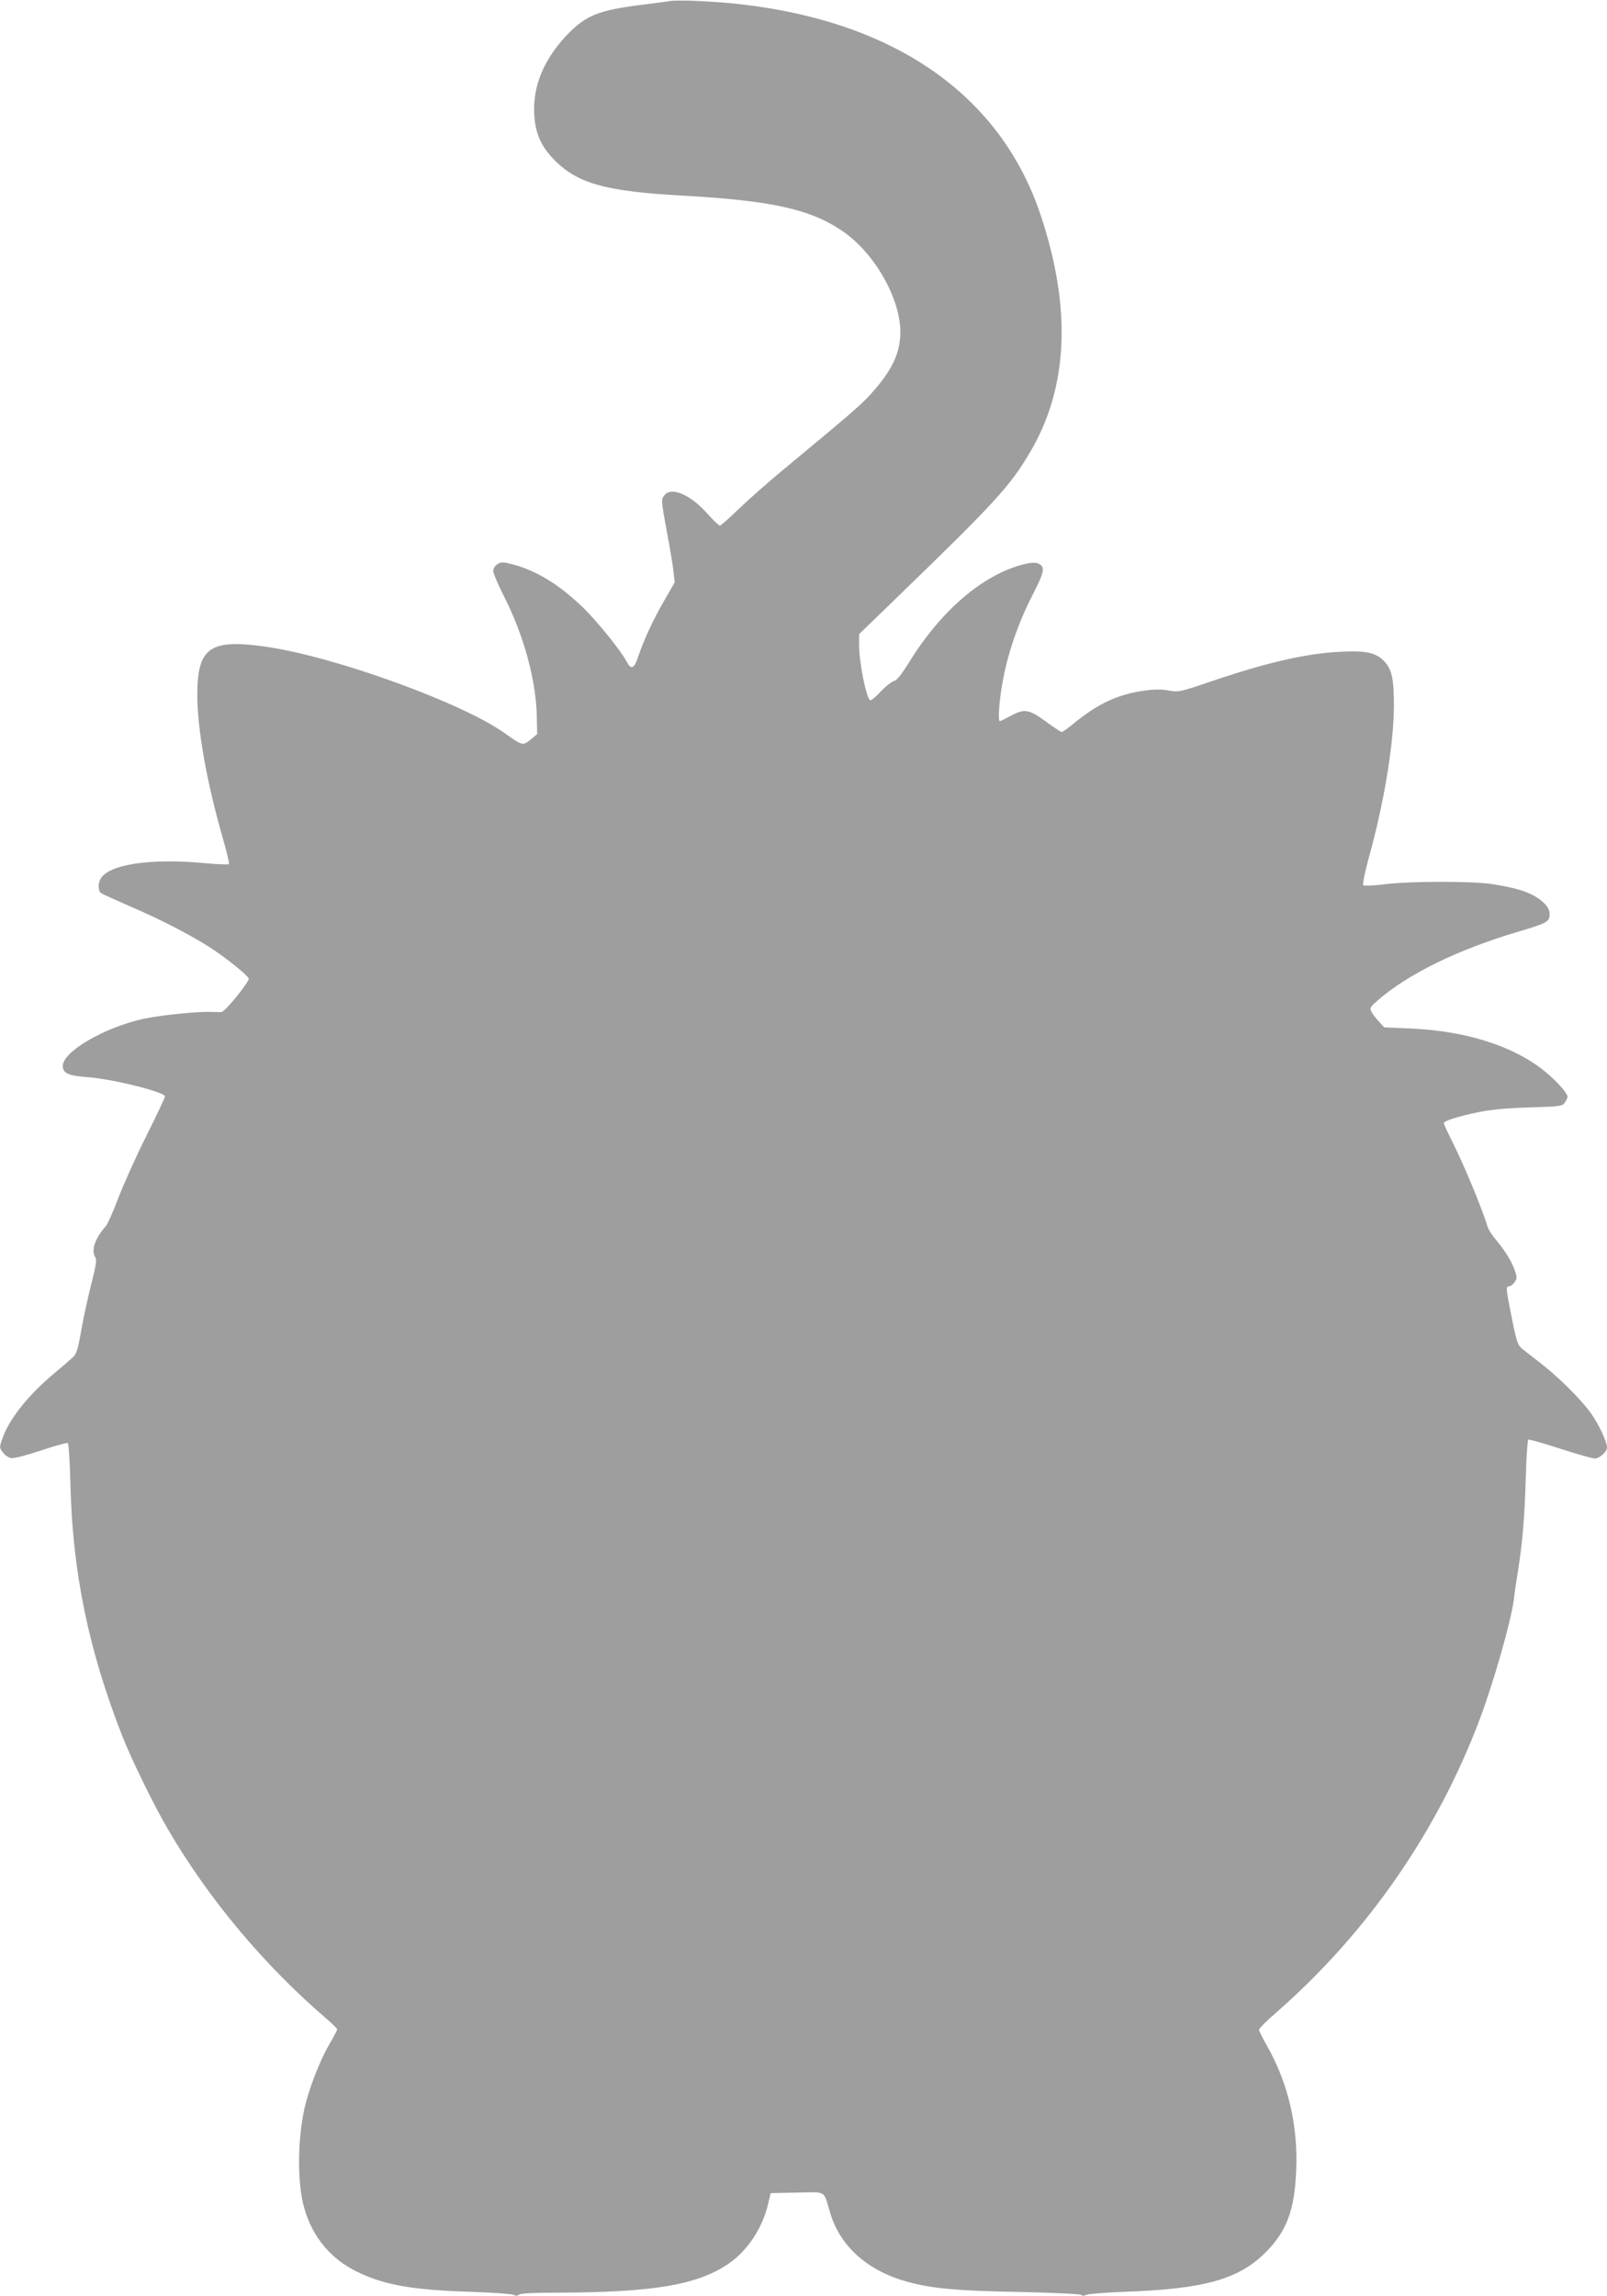 <?xml version="1.0" standalone="no"?>
<!DOCTYPE svg PUBLIC "-//W3C//DTD SVG 20010904//EN"
 "http://www.w3.org/TR/2001/REC-SVG-20010904/DTD/svg10.dtd">
<svg version="1.0" xmlns="http://www.w3.org/2000/svg"
 width="896pt" height="1280pt" viewBox="0 0 896 1280"
 preserveAspectRatio="xMidYMid meet">
<g transform="translate(0,1280) scale(0.1,-0.1)"
fill="#9e9e9e" stroke="none">
<path d="M3735 12794 c-16 -3 -84 -11 -150 -20 -248 -30 -321 -60 -428 -173
-117 -126 -177 -260 -179 -402 -1 -130 33 -212 121 -299 128 -124 283 -167
701 -190 500 -28 717 -75 897 -198 178 -121 323 -374 323 -563 0 -118 -47
-215 -165 -346 -53 -59 -123 -119 -490 -423 -82 -68 -193 -166 -246 -217 -53
-51 -100 -93 -105 -93 -6 0 -38 31 -72 69 -91 102 -195 148 -235 103 -22 -24
-22 -27 12 -210 16 -86 33 -184 36 -218 l7 -60 -61 -106 c-62 -108 -114 -221
-145 -315 -20 -60 -38 -67 -61 -23 -32 62 -166 228 -247 306 -132 127 -259
204 -392 239 -53 13 -62 13 -83 0 -13 -9 -23 -25 -23 -38 0 -12 28 -79 63
-147 108 -213 177 -467 180 -666 l2 -96 -37 -31 c-44 -35 -43 -35 -148 39
-239 168 -939 422 -1321 478 -318 47 -389 -2 -389 -268 0 -191 53 -487 141
-794 23 -78 39 -146 35 -149 -3 -3 -61 -1 -128 5 -307 30 -544 -6 -588 -88
-14 -26 -13 -65 2 -77 7 -6 78 -38 158 -73 171 -73 344 -162 455 -234 90 -59
204 -151 212 -171 5 -15 -131 -184 -151 -186 -6 -1 -31 -1 -56 0 -74 4 -286
-18 -379 -38 -219 -48 -451 -183 -451 -263 0 -40 32 -55 135 -62 141 -10 435
-83 435 -108 0 -6 -47 -106 -105 -222 -58 -116 -128 -272 -156 -346 -28 -74
-59 -144 -69 -155 -60 -67 -83 -135 -59 -173 9 -14 5 -44 -19 -138 -17 -65
-43 -182 -57 -259 -22 -125 -28 -143 -53 -165 -16 -14 -69 -60 -119 -102 -133
-114 -233 -242 -269 -345 -18 -52 -18 -53 3 -80 11 -16 32 -29 47 -31 15 -2
89 17 166 43 77 26 143 44 148 41 5 -3 12 -110 15 -238 12 -483 101 -914 286
-1388 50 -129 179 -394 257 -526 226 -388 539 -762 887 -1059 31 -27 57 -53
57 -57 0 -5 -20 -43 -45 -86 -55 -94 -118 -260 -140 -367 -37 -181 -37 -411 2
-545 45 -160 149 -284 297 -355 154 -74 312 -101 651 -111 110 -4 208 -11 219
-16 12 -7 22 -6 29 1 7 7 79 11 207 11 536 1 786 42 960 160 108 73 192 201
223 336 l14 59 146 3 c169 3 147 16 186 -114 56 -187 209 -323 433 -384 135
-37 278 -50 623 -56 182 -4 335 -11 342 -16 7 -6 19 -6 30 0 10 5 106 13 213
17 443 15 637 70 786 219 118 118 162 235 171 457 11 251 -45 487 -162 694
-25 43 -45 84 -45 91 0 7 46 53 103 102 505 443 897 1011 1131 1638 77 207
170 535 186 654 4 36 15 110 24 165 26 168 36 290 43 513 3 117 10 215 14 217
4 3 84 -20 177 -50 93 -30 180 -55 194 -55 26 0 68 37 68 61 0 32 -45 128 -88
189 -56 79 -182 204 -287 285 -43 33 -89 69 -102 80 -20 17 -29 43 -53 165
-34 168 -35 180 -15 180 8 0 21 11 30 23 14 21 14 28 0 68 -18 50 -51 104
-105 169 -21 25 -41 56 -45 70 -30 100 -133 349 -201 483 -24 48 -44 91 -44
96 0 13 79 38 196 62 68 14 157 22 282 26 171 5 184 7 197 27 8 11 15 26 15
32 0 21 -65 93 -133 147 -173 138 -437 221 -745 234 l-144 6 -28 31 c-16 16
-35 41 -42 54 -12 23 -10 27 32 64 169 148 444 283 783 384 163 48 177 56 177
97 0 24 -9 41 -32 64 -56 52 -130 80 -283 104 -108 18 -461 18 -603 0 -66 -8
-117 -10 -121 -5 -5 5 9 72 30 149 86 308 140 637 141 850 0 152 -12 207 -56
251 -46 46 -99 58 -241 51 -193 -9 -420 -62 -730 -168 -168 -57 -175 -58 -229
-48 -39 7 -80 7 -137 -1 -144 -20 -256 -72 -385 -177 -35 -29 -68 -53 -74 -53
-6 0 -44 25 -86 56 -95 70 -121 75 -196 35 -32 -17 -60 -31 -63 -31 -12 0 -4
114 15 218 28 157 87 329 165 481 71 138 75 164 30 181 -15 6 -43 3 -80 -6
-228 -60 -458 -257 -637 -547 -41 -66 -67 -99 -83 -103 -13 -3 -47 -30 -76
-60 -28 -31 -55 -52 -59 -47 -23 25 -60 215 -60 308 l0 60 222 215 c534 517
618 608 730 797 214 360 234 802 61 1322 -221 664 -802 1075 -1663 1176 -142
17 -355 27 -405 19z"/>
</g>
</svg>
